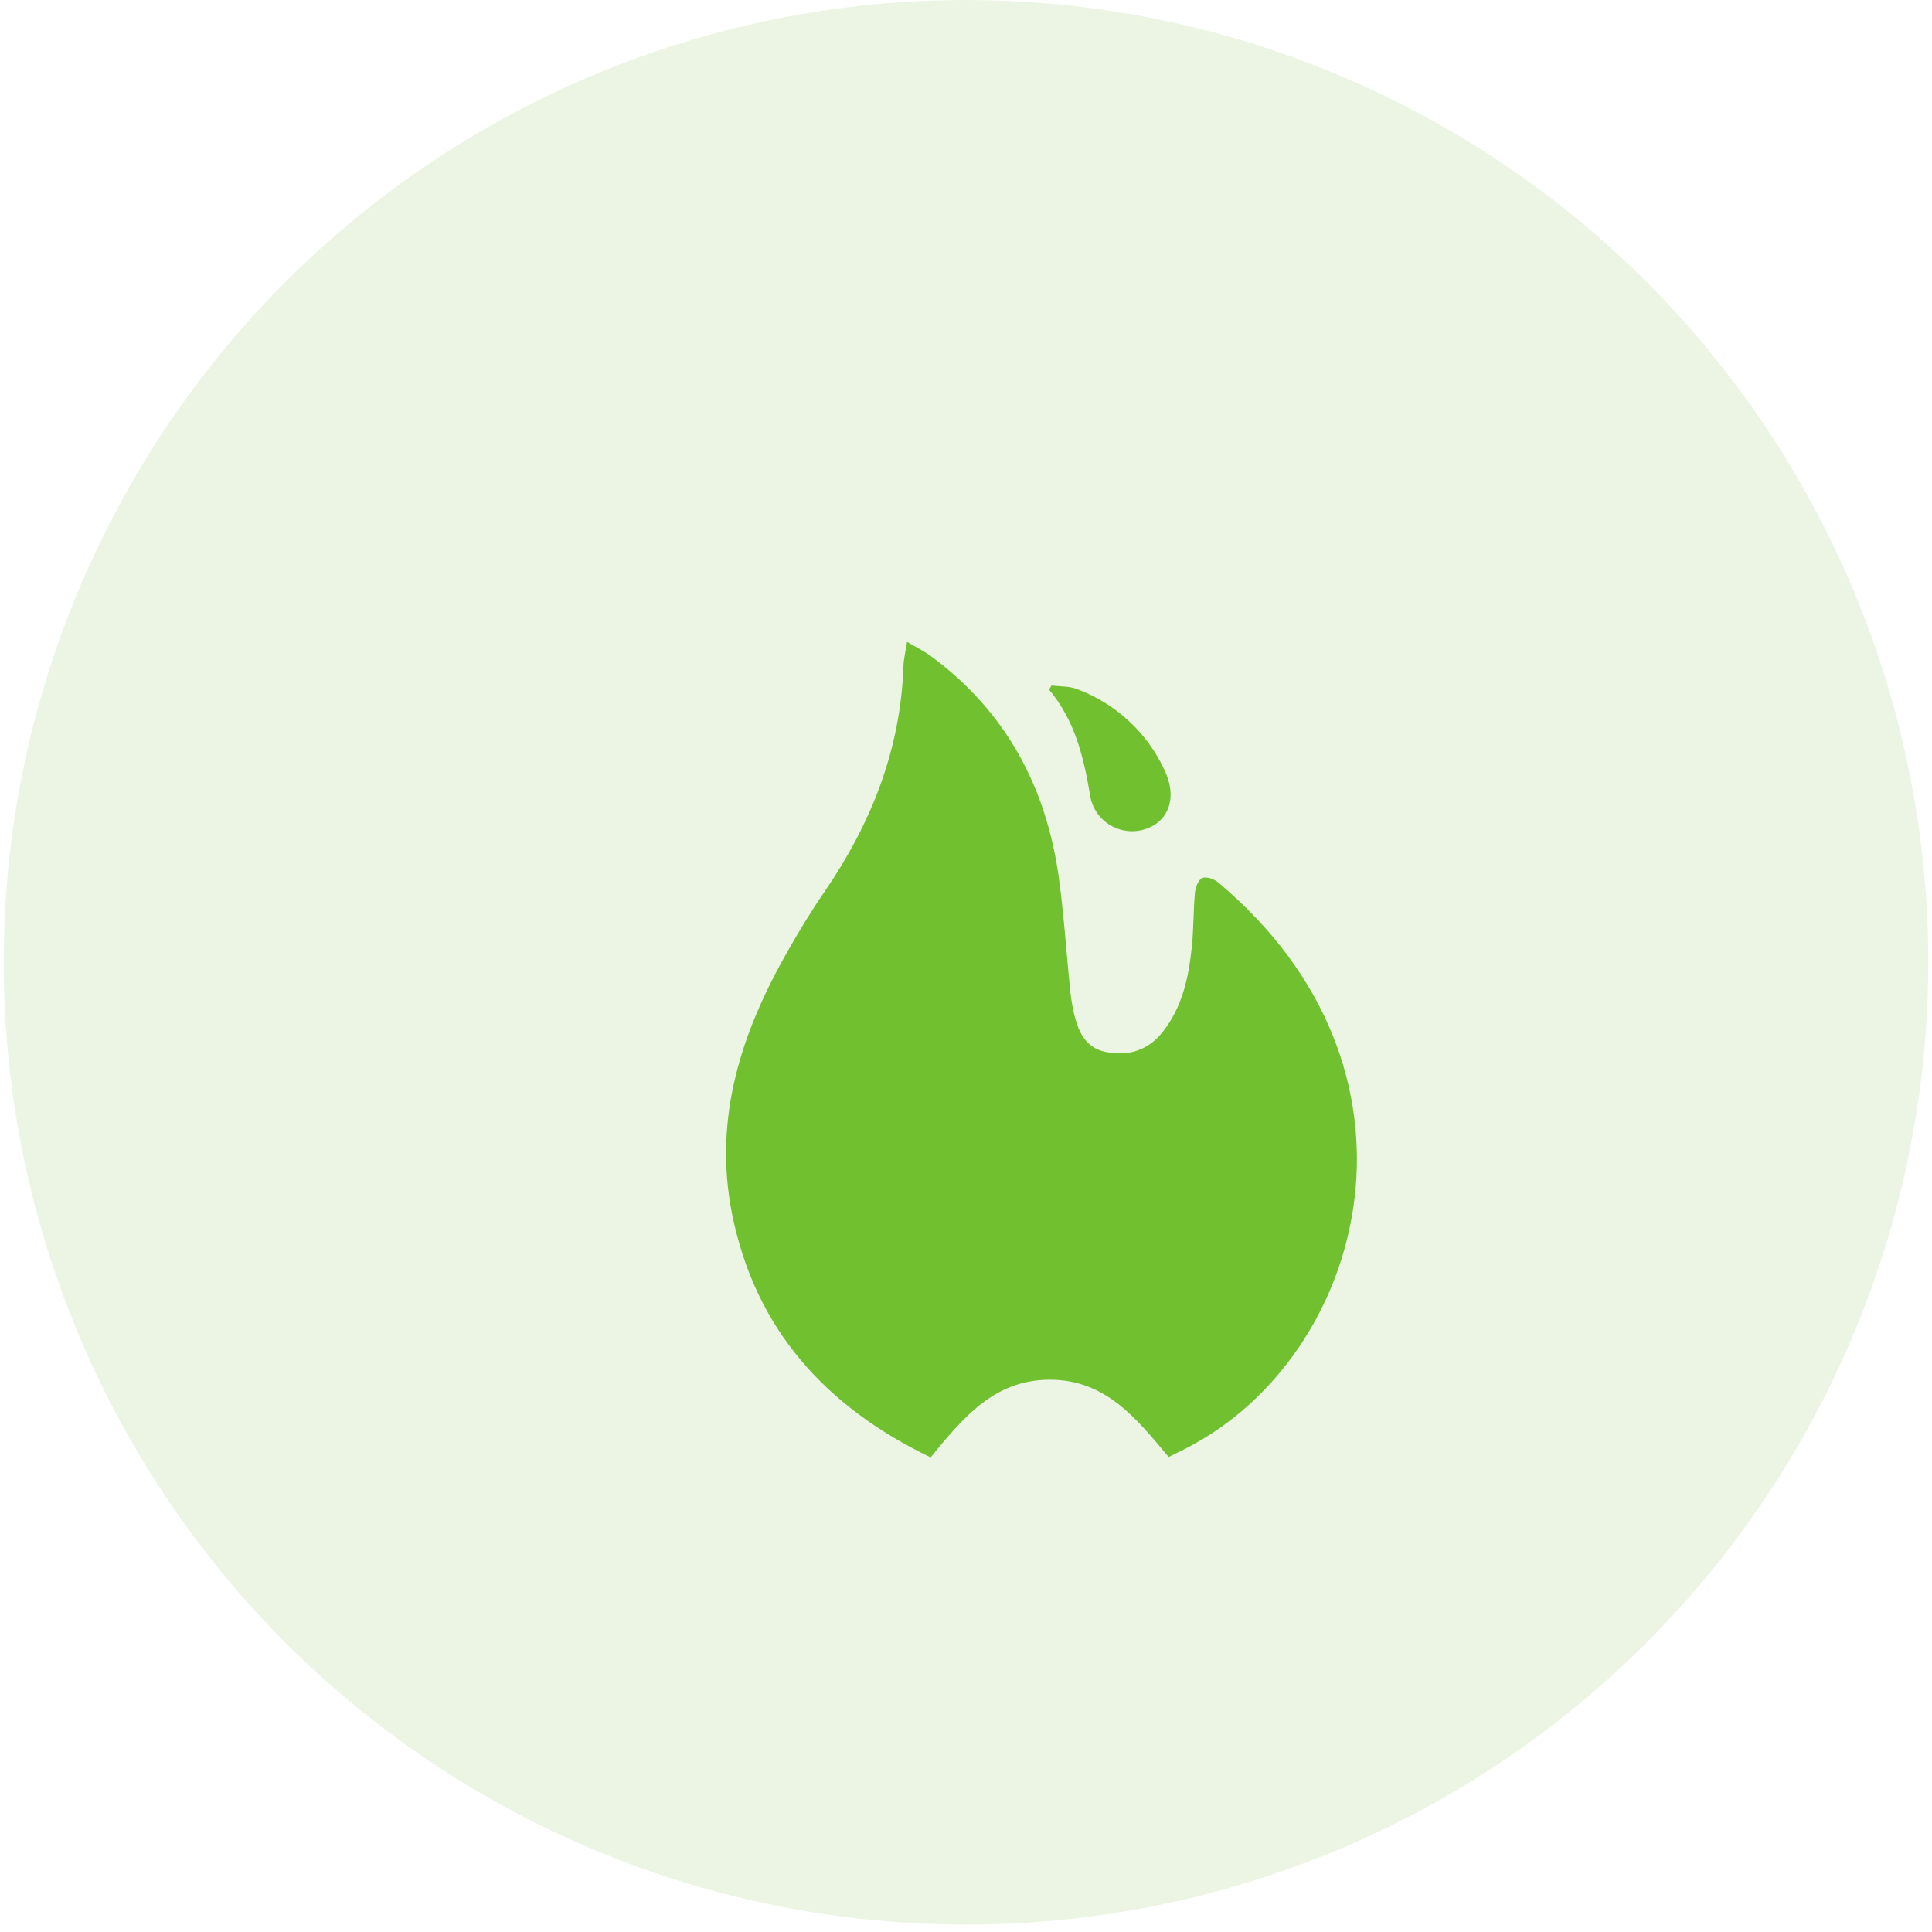 <svg width="96" height="96" viewBox="0 0 96 96" fill="none" xmlns="http://www.w3.org/2000/svg">
<circle cx="47.999" cy="47.816" r="47.816" fill="#ECF5E3"/>
<g filter="url(#filter0_di_739_9794)">
<path d="M54.177 68.504C52.598 66.627 51.073 64.669 48.284 64.664C45.495 64.658 43.947 66.579 42.346 68.523C37.104 65.998 33.627 62.13 32.484 56.434C31.531 51.667 32.948 47.373 35.291 43.288C35.848 42.317 36.429 41.356 37.063 40.435C39.399 37.031 40.861 33.339 40.999 29.188C41.011 28.851 41.095 28.517 41.178 28C41.655 28.282 42.013 28.454 42.328 28.683C46.105 31.45 48.107 35.239 48.726 39.764C48.967 41.538 49.084 43.329 49.263 45.112C49.3 45.55 49.366 45.986 49.459 46.417C49.665 47.299 49.996 48.149 51.018 48.369C52.156 48.613 53.165 48.3 53.88 47.379C54.873 46.127 55.178 44.626 55.333 43.096C55.421 42.213 55.401 41.33 55.483 40.46C55.507 40.198 55.646 39.828 55.841 39.737C56.036 39.647 56.43 39.78 56.625 39.944C67.705 49.226 64.03 63.013 55.566 67.79C55.138 68.036 54.682 68.255 54.177 68.504Z" fill="#70C030"/>
<path d="M48.358 30.168C48.78 30.223 49.234 30.196 49.621 30.345C51.56 31.071 53.127 32.527 53.979 34.393C54.6 35.701 54.206 36.865 53.101 37.276C52.806 37.385 52.491 37.428 52.177 37.401C51.864 37.374 51.561 37.278 51.29 37.12C51.019 36.963 50.787 36.747 50.611 36.49C50.435 36.232 50.32 35.939 50.274 35.632C49.954 33.733 49.524 31.911 48.234 30.376L48.358 30.168Z" fill="#70C030"/>
</g>
<defs>
<filter id="filter0_di_739_9794" x="26.784" y="22.6" width="48.146" height="57.323" filterUnits="userSpaceOnUse" color-interpolation-filters="sRGB">
<feFlood flood-opacity="0" result="BackgroundImageFix"/>
<feColorMatrix in="SourceAlpha" type="matrix" values="0 0 0 0 0 0 0 0 0 0 0 0 0 0 0 0 0 0 127 0" result="hardAlpha"/>
<feOffset dx="3" dy="3"/>
<feGaussianBlur stdDeviation="4.2"/>
<feComposite in2="hardAlpha" operator="out"/>
<feColorMatrix type="matrix" values="0 0 0 0 0.246 0 0 0 0 0.435 0 0 0 0 0.921 0 0 0 0.58 0"/>
<feBlend mode="normal" in2="BackgroundImageFix" result="effect1_dropShadow_739_9794"/>
<feBlend mode="normal" in="SourceGraphic" in2="effect1_dropShadow_739_9794" result="shape"/>
<feColorMatrix in="SourceAlpha" type="matrix" values="0 0 0 0 0 0 0 0 0 0 0 0 0 0 0 0 0 0 127 0" result="hardAlpha"/>
<feOffset dx="0.894" dy="0.894"/>
<feGaussianBlur stdDeviation="1.072"/>
<feComposite in2="hardAlpha" operator="arithmetic" k2="-1" k3="1"/>
<feColorMatrix type="matrix" values="0 0 0 0 1 0 0 0 0 1 0 0 0 0 1 0 0 0 0.5 0"/>
<feBlend mode="normal" in2="shape" result="effect2_innerShadow_739_9794"/>
</filter>
</defs>
</svg>

